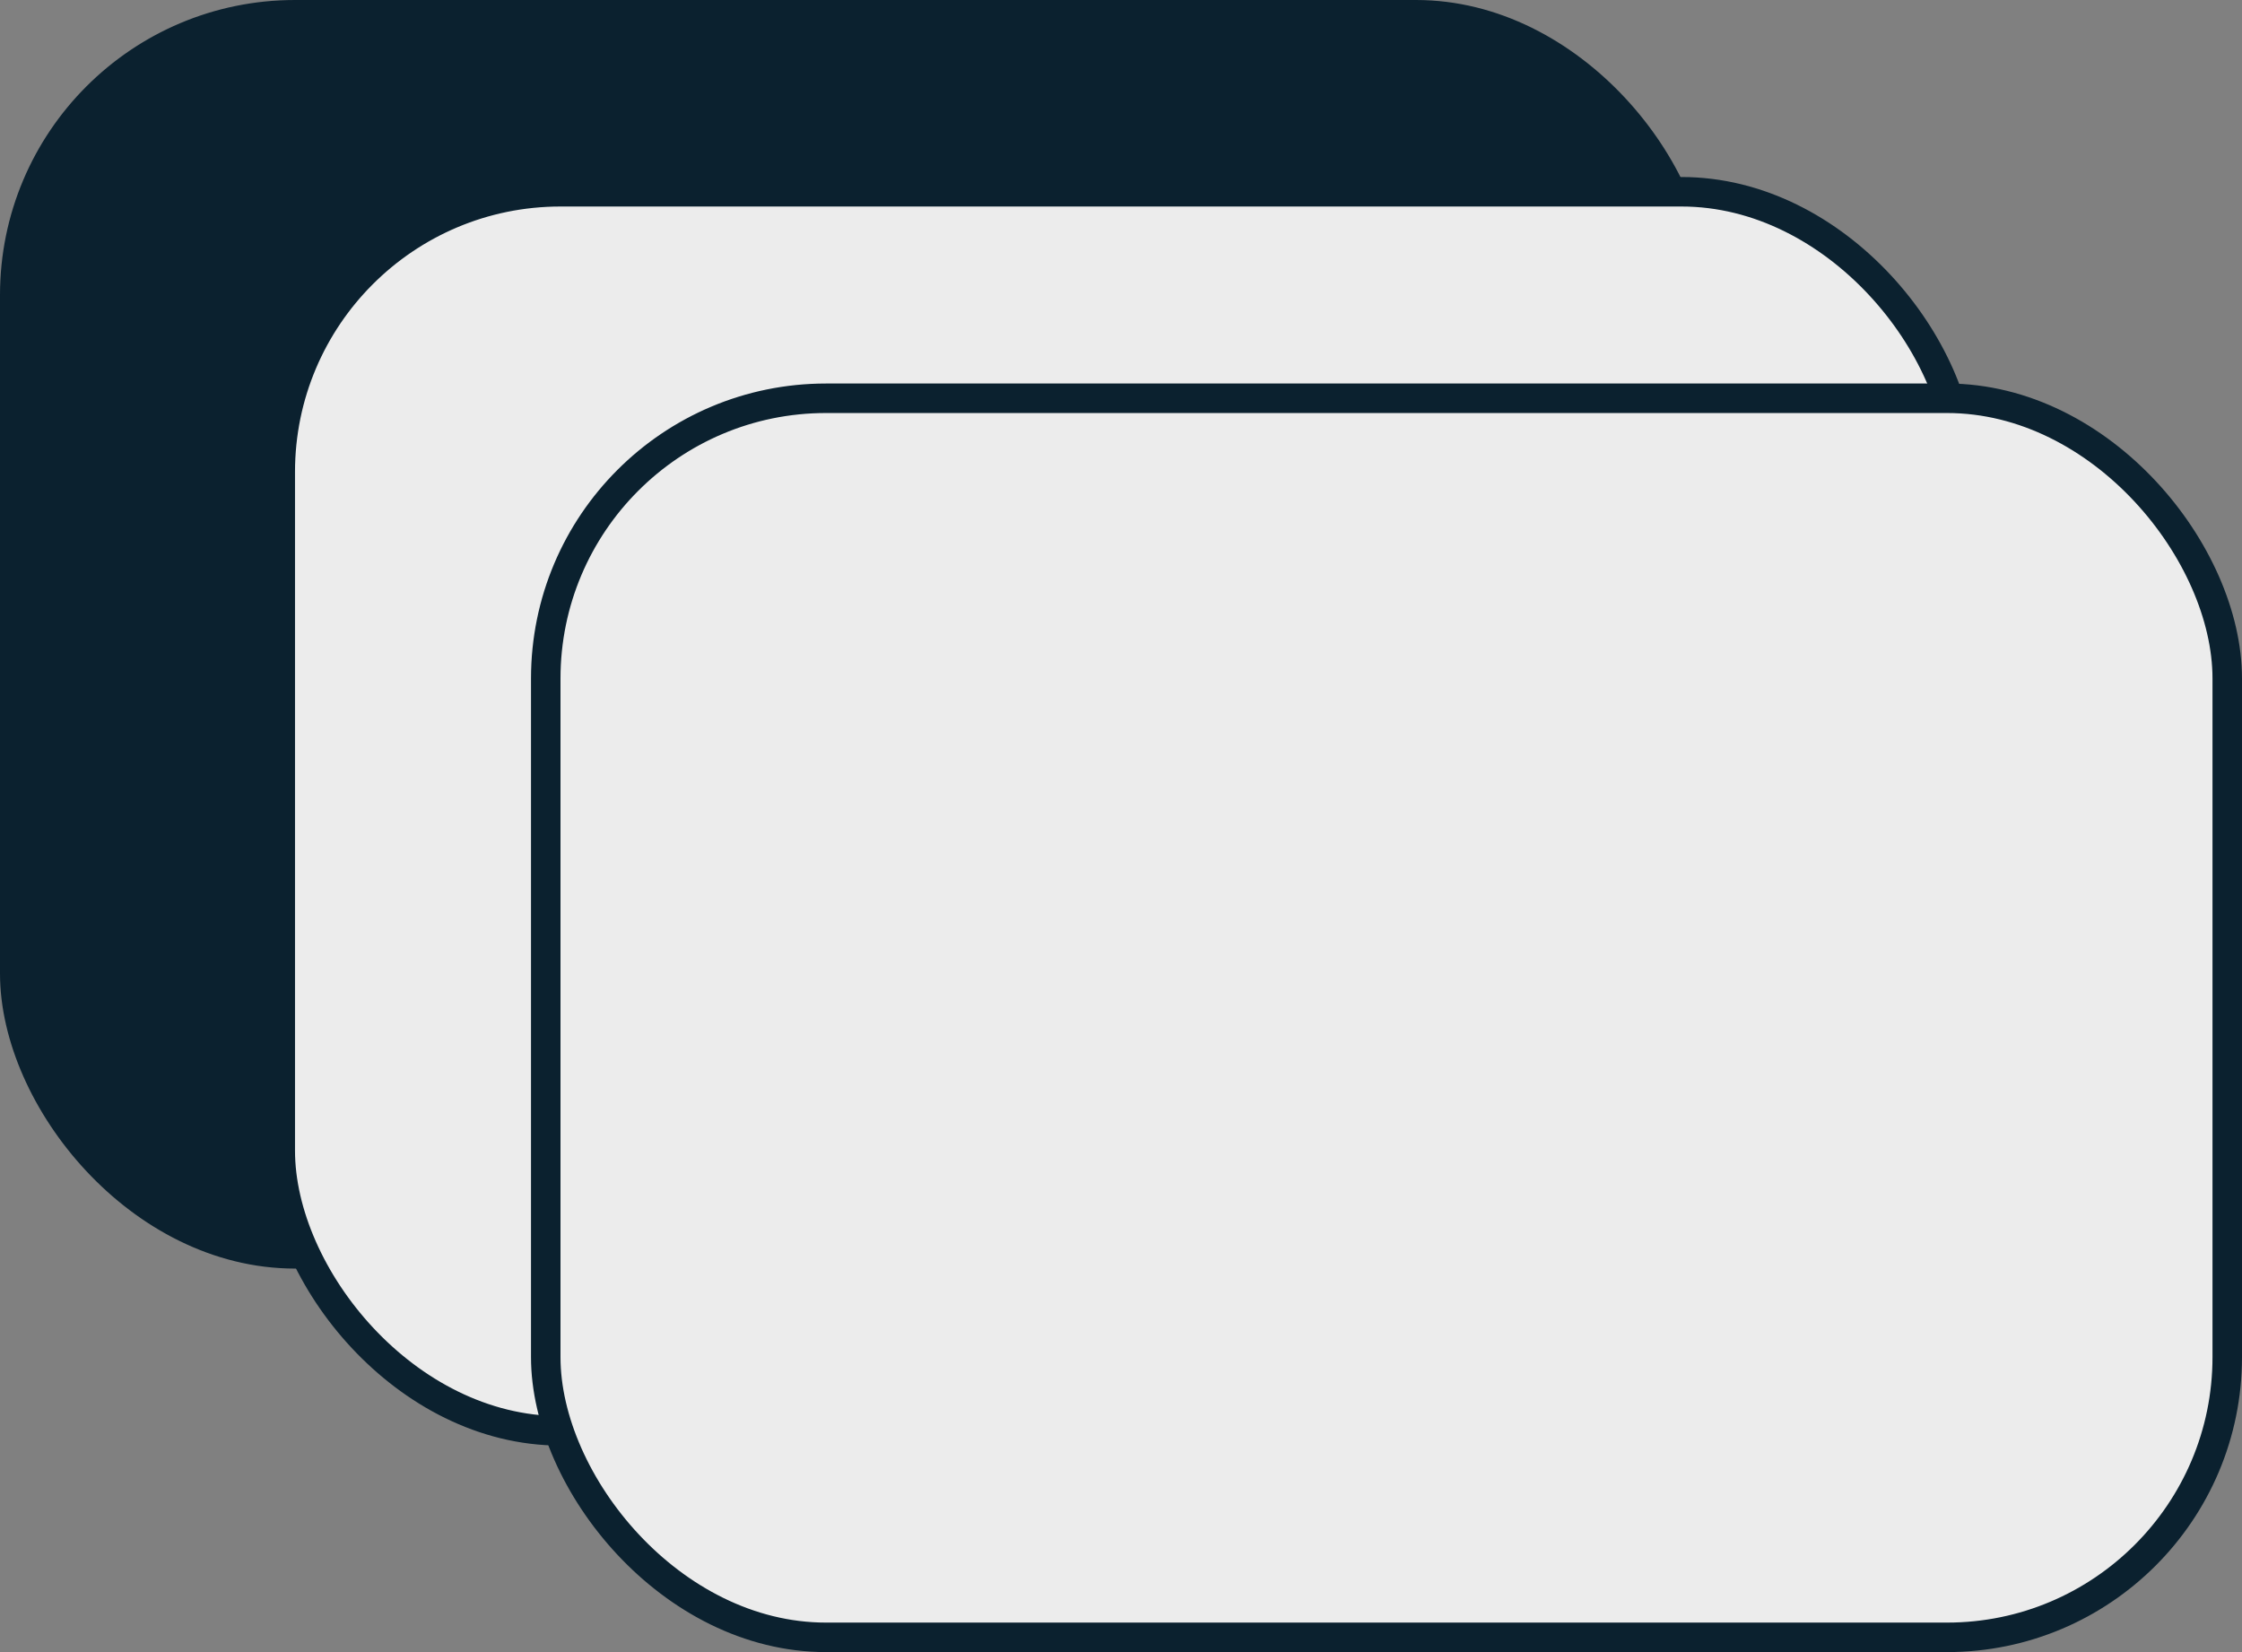 <?xml version="1.0" encoding="UTF-8"?> <svg xmlns="http://www.w3.org/2000/svg" width="76" height="56" viewBox="0 0 76 56" fill="none"><rect x="0" y="0" width="76" height="56" fill="#808080" stroke="none"/> <rect x="0.5" y="0.5" width="57" height="42" rx="9.5" fill="#0B212F" stroke="#0B212F"></rect> <rect x="9.5" y="6.5" width="57" height="42" rx="9.5" fill="#ECECEC" stroke="#0B212F"></rect> <rect x="18.5" y="13.5" width="57" height="42" rx="9.5" fill="#ECECEC" stroke="#0B212F"></rect> </svg> 
